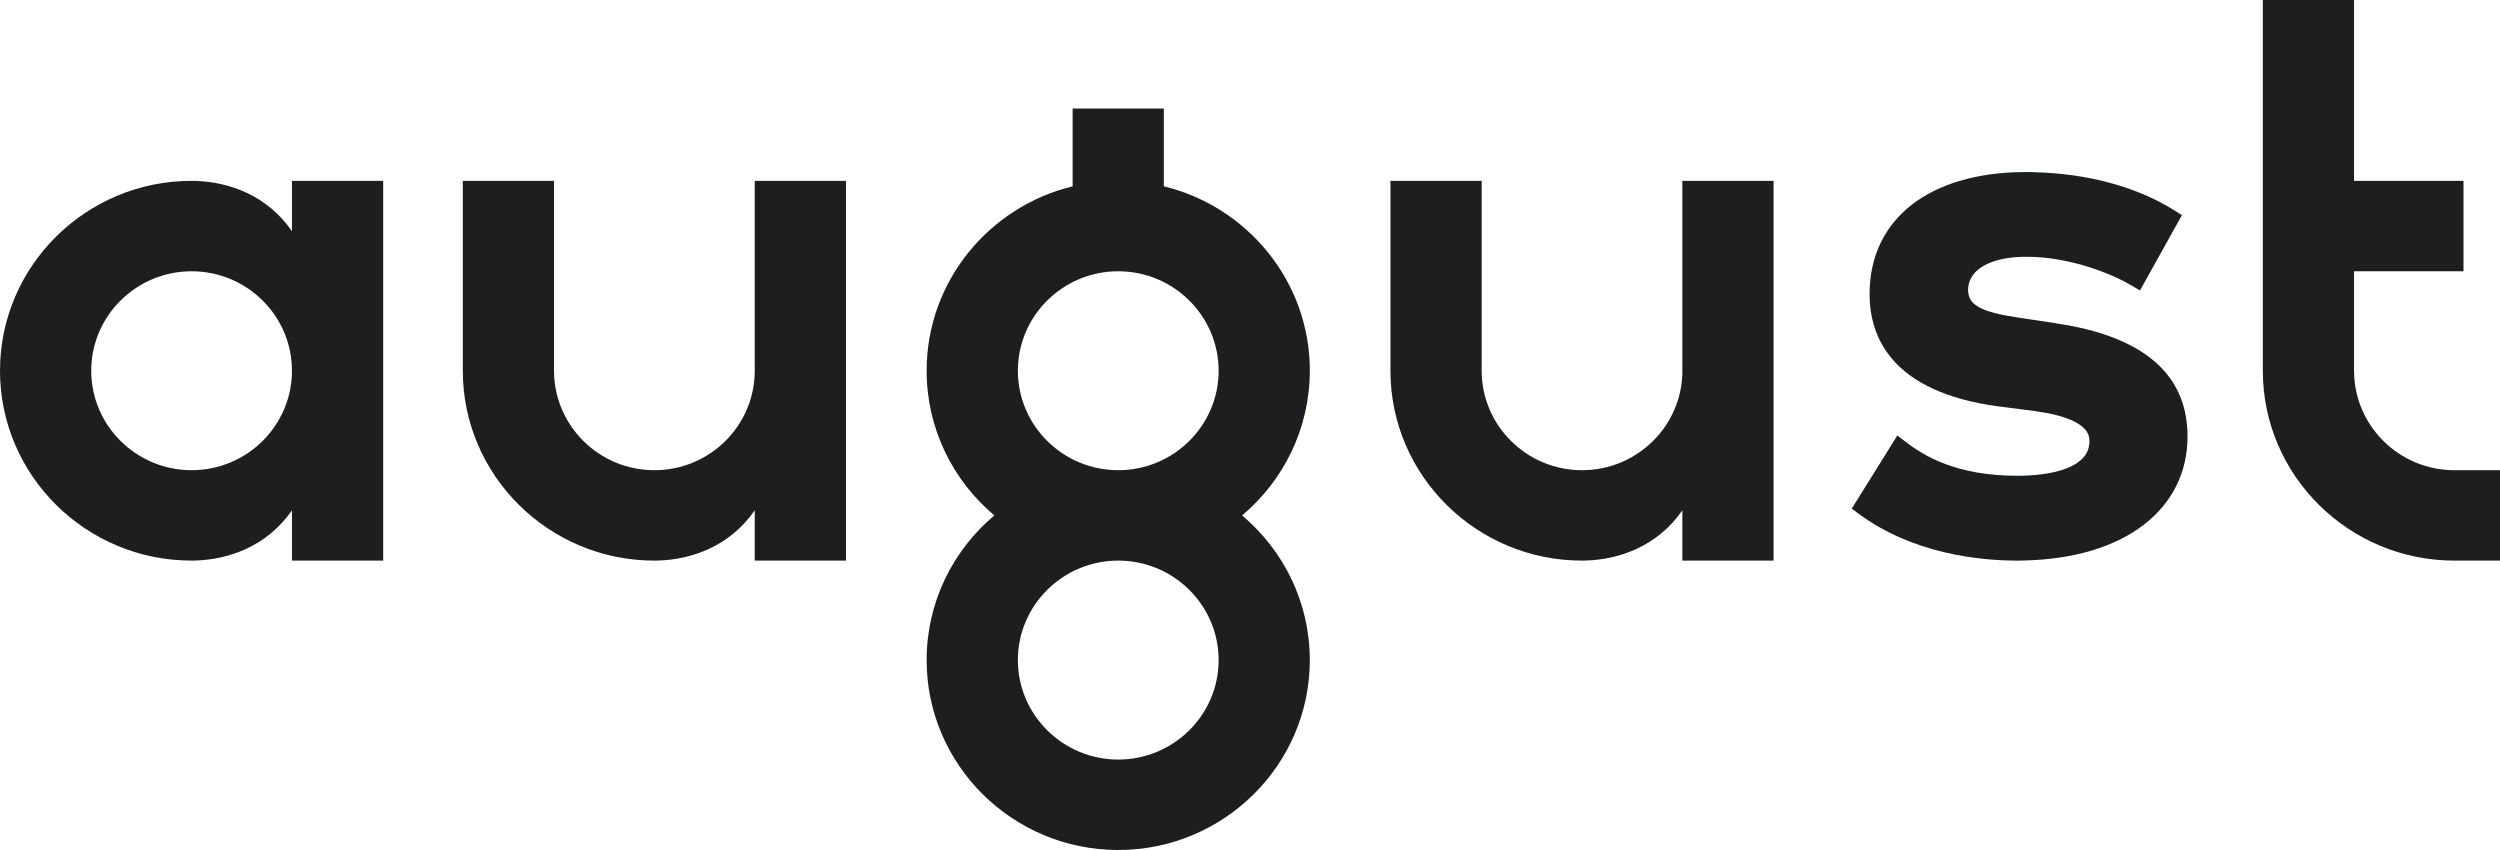 <svg width="100" height="34" viewBox="0 0 100 34" fill="none" xmlns="http://www.w3.org/2000/svg">
<g clip-path="url(#clip0_650_884)">
<path d="M52.394 14.829C52.394 11.264 49.901 8.266 46.554 7.453V4.34H42.905V7.453C39.557 8.266 37.065 11.264 37.065 14.829C37.065 17.146 38.117 19.223 39.773 20.617C38.117 22.011 37.065 24.088 37.065 26.405C37.065 30.593 40.503 34 44.728 34C48.954 34 52.392 30.593 52.392 26.405C52.392 24.088 51.339 22.011 49.684 20.617C51.339 19.223 52.392 17.146 52.392 14.829H52.394ZM44.73 30.382C42.516 30.382 40.715 28.598 40.715 26.403C40.715 24.209 42.516 22.424 44.73 22.424C46.944 22.424 48.745 24.209 48.745 26.403C48.745 28.598 46.944 30.382 44.73 30.382ZM44.73 18.808C42.516 18.808 40.715 17.024 40.715 14.829C40.715 12.635 42.516 10.851 44.73 10.851C46.944 10.851 48.745 12.635 48.745 14.829C48.745 17.024 46.944 18.808 44.73 18.808Z" fill="#1D1E20"/>
<path d="M11.678 9.246C10.67 7.793 9.136 7.277 7.833 7.238C7.777 7.238 7.721 7.234 7.664 7.234C3.438 7.234 0 10.642 0 14.829C0 19.017 3.438 22.424 7.664 22.424C7.72 22.424 7.776 22.423 7.833 22.421C9.136 22.38 10.672 21.864 11.678 20.413V22.424H15.327V7.234H11.678V9.246ZM7.664 18.808C5.45 18.808 3.649 17.024 3.649 14.829C3.649 12.635 5.45 10.851 7.664 10.851C9.878 10.851 11.678 12.635 11.678 14.829C11.678 17.024 9.878 18.808 7.664 18.808Z" fill="#1D1E20"/>
<path d="M30.19 14.829C30.19 17.024 28.39 18.808 26.175 18.808C23.961 18.808 22.161 17.024 22.161 14.829V7.234H18.512V14.829C18.512 19.017 21.95 22.424 26.175 22.424C26.231 22.424 26.287 22.423 26.345 22.421C27.648 22.38 29.183 21.864 30.19 20.413V22.424H33.839V7.234H30.19V14.829Z" fill="#1D1E20"/>
<path d="M67.296 14.829C67.296 17.024 65.495 18.808 63.281 18.808C61.067 18.808 59.267 17.024 59.267 14.829V7.234H55.618V14.829C55.618 19.017 59.056 22.424 63.281 22.424C63.337 22.424 63.393 22.423 63.449 22.421C64.754 22.38 66.288 21.864 67.294 20.413V21.296V22.424H70.943V7.234H67.294V14.829H67.296Z" fill="#1D1E20"/>
<path d="M82.244 12.931L80.77 12.709C79.24 12.485 78.724 12.204 78.724 11.598C78.724 11.45 78.754 11.309 78.813 11.182C78.829 11.148 78.846 11.114 78.866 11.081C79.162 10.588 79.912 10.289 80.964 10.271H80.968H80.992C81.016 10.271 81.037 10.271 81.062 10.271C82.864 10.271 84.562 10.999 85.282 11.43L85.599 11.62L87.277 8.606L86.996 8.428C85.49 7.473 83.482 6.931 81.315 6.887V6.882H81.06C81.05 6.882 81.042 6.882 81.032 6.882H80.958C77.149 6.908 74.783 8.777 74.783 11.762C74.783 13.495 75.676 15.682 79.93 16.255L81.414 16.446C83.577 16.744 83.577 17.433 83.577 17.659C83.577 17.842 83.533 18 83.454 18.137C83.422 18.193 83.384 18.243 83.343 18.292C82.823 18.898 81.567 19.009 80.95 19.027C80.864 19.029 80.778 19.03 80.689 19.03C78.261 19.03 76.968 18.248 76.207 17.66L75.894 17.419L74.07 20.345L74.33 20.539C76.513 22.157 79.174 22.416 80.602 22.423V22.428L80.966 22.42C82.936 22.374 84.589 21.882 85.74 20.999C86.892 20.116 87.501 18.89 87.501 17.456C87.501 14.968 85.732 13.447 82.243 12.934L82.244 12.931Z" fill="#1D1E20"/>
<path d="M98.176 18.808C95.962 18.808 94.162 17.024 94.162 14.829V10.851H98.54V7.234H94.162V0H90.513V14.829C90.513 19.017 93.951 22.424 98.176 22.424H100.002V18.808H98.176Z" fill="#1D1E20"/>
</g>
<defs>
<clipPath id="clip0_650_884">
<rect width="100" height="34" fill="white"/>
</clipPath>
</defs>
</svg>
